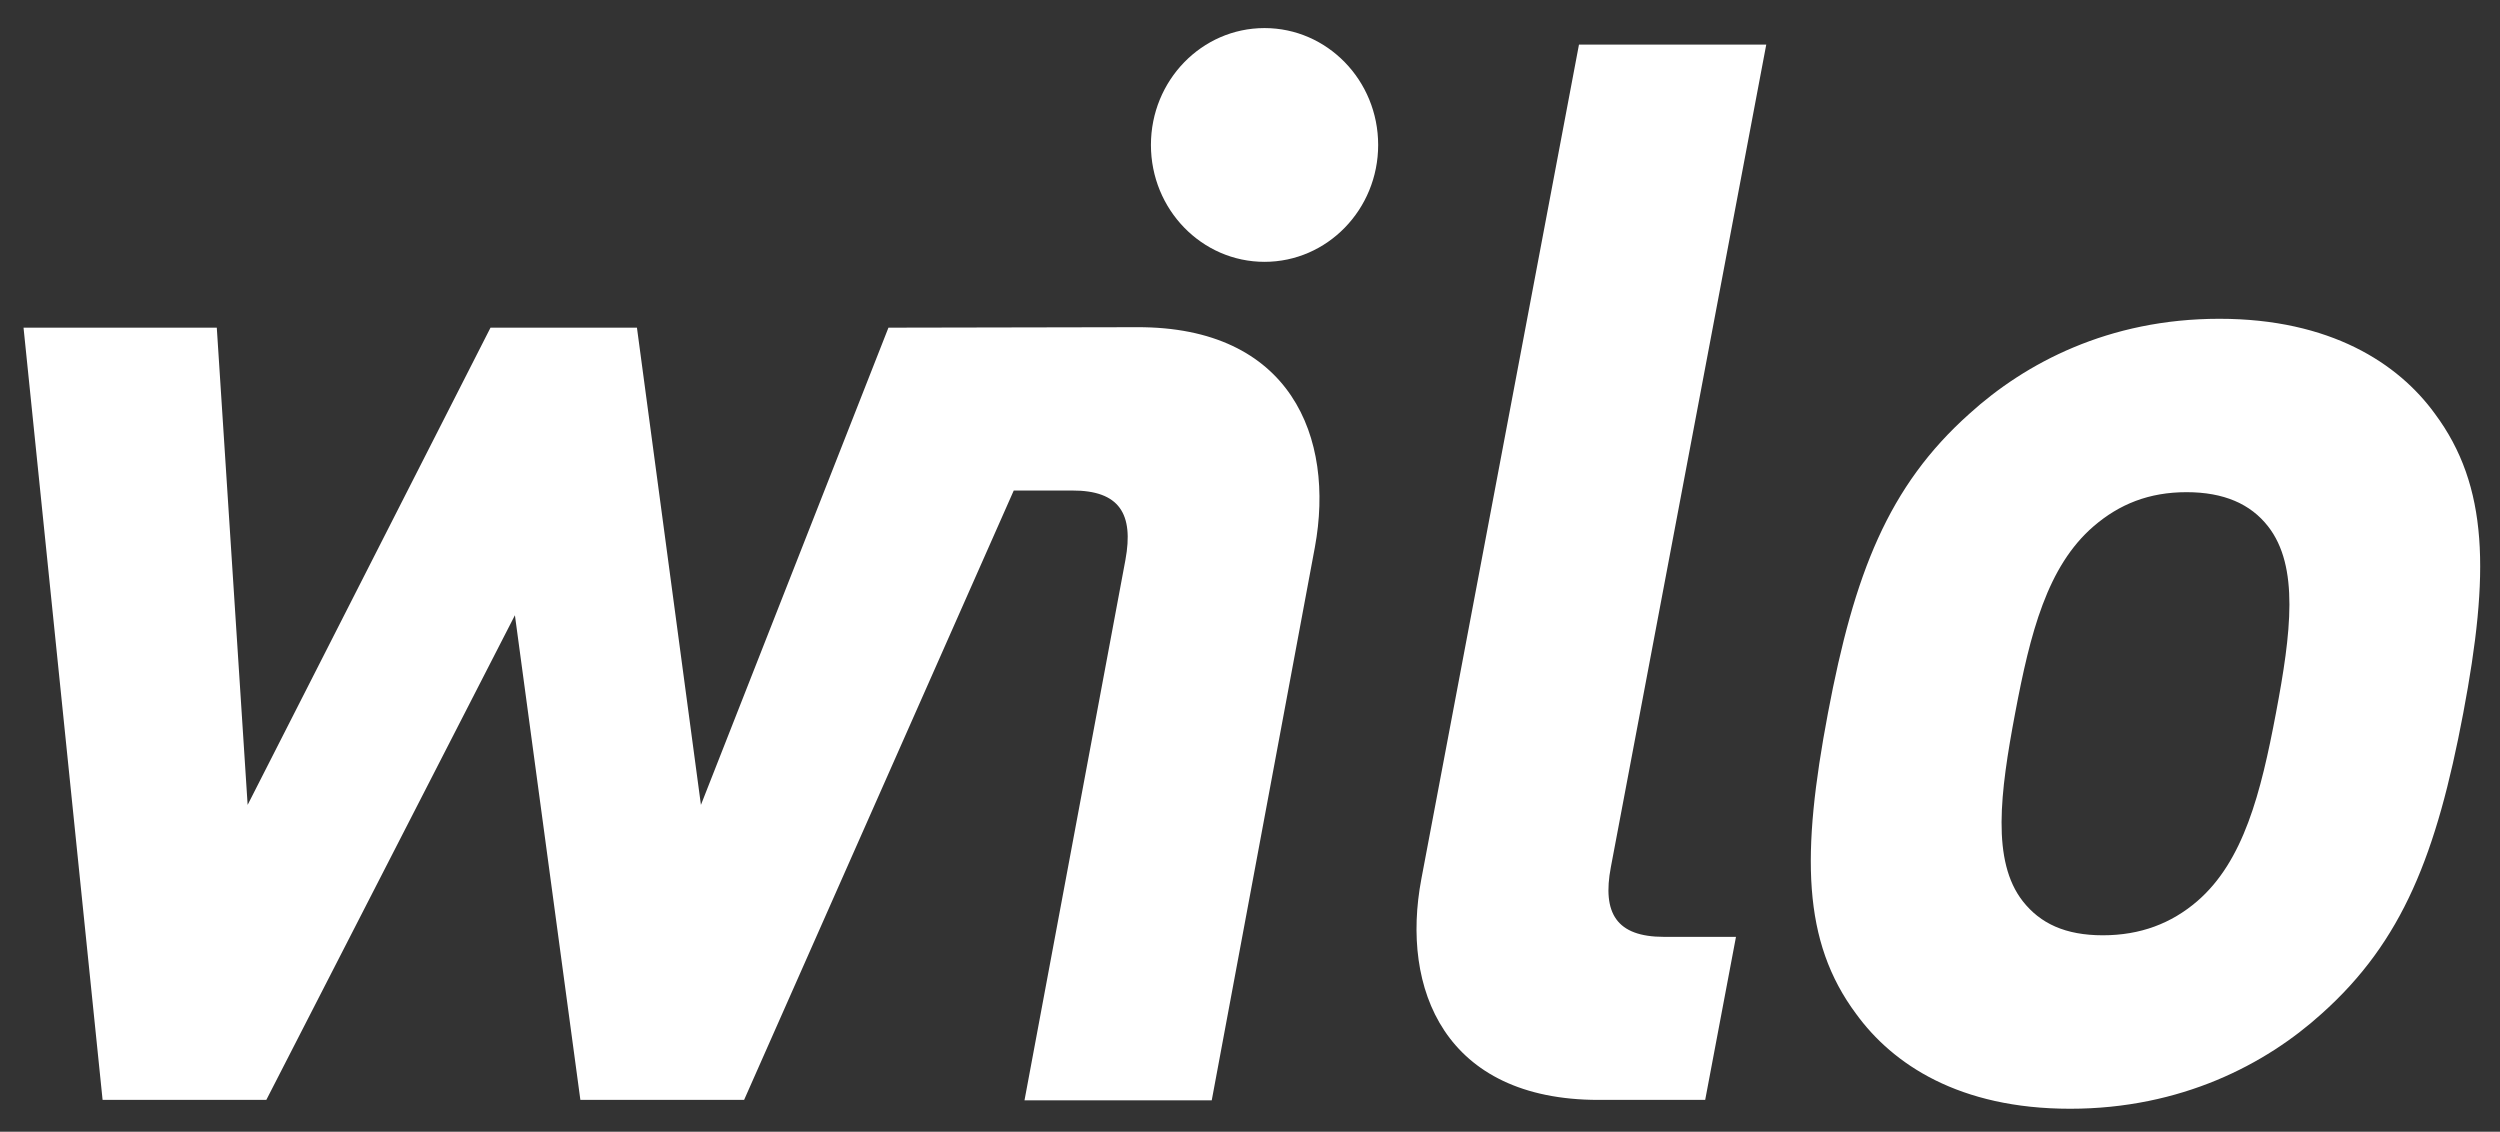 <svg xmlns="http://www.w3.org/2000/svg" width="148" height="67" viewBox="0 0 148 67" fill="none"><rect x="0" y="0" width="148" height="67" fill="#333333" stroke="none"/><path d="M144.142 24.488C141.975 21.505 137.953 18.872 131.385 18.872C124.818 18.872 119.886 21.505 116.595 24.488C111.774 28.787 109.772 33.965 108.215 42.213C106.639 50.545 106.683 55.724 109.883 60.023C112.048 63.005 115.983 65.638 122.55 65.638C129.118 65.638 134.134 63.005 137.429 60.023C142.249 55.724 144.25 50.545 145.825 42.213C147.383 33.965 147.34 28.787 144.142 24.488ZM134.737 42.211C133.843 46.947 132.824 50.983 130.072 53.354C128.543 54.669 126.705 55.369 124.488 55.369C122.27 55.369 120.782 54.669 119.751 53.354C117.895 50.983 118.403 46.947 119.298 42.211C120.192 37.471 121.194 33.525 123.944 31.154C125.475 29.839 127.226 29.137 129.443 29.137C131.661 29.137 133.234 29.839 134.264 31.154C136.123 33.525 135.634 37.471 134.737 42.211ZM95.362 51.337L104.562 2.642H93.475L84.143 52.04C82.915 58.531 85.509 65.114 94.636 65.114H100.947L102.77 55.462H98.505C95.69 55.461 94.847 54.056 95.362 51.337ZM52.596 19.398L41.495 47.649L37.707 19.398H29.038L14.66 47.649L12.834 19.398H1.393L6.073 65.112H15.767L30.483 36.422L34.358 65.112H44.052L60.013 29.041L63.463 29.039C66.278 29.027 67.126 30.426 66.625 33.147L60.65 65.14H71.735L77.841 32.394C79.039 25.896 76.418 19.328 67.292 19.37L52.596 19.398Z" fill="white"></path><path d="M74.859 15.501C78.574 15.501 81.587 12.402 81.587 8.581C81.587 4.761 78.574 1.662 74.859 1.662C71.146 1.662 68.135 4.759 68.135 8.581C68.135 12.402 71.146 15.501 74.859 15.501Z" fill="white"></path></svg>